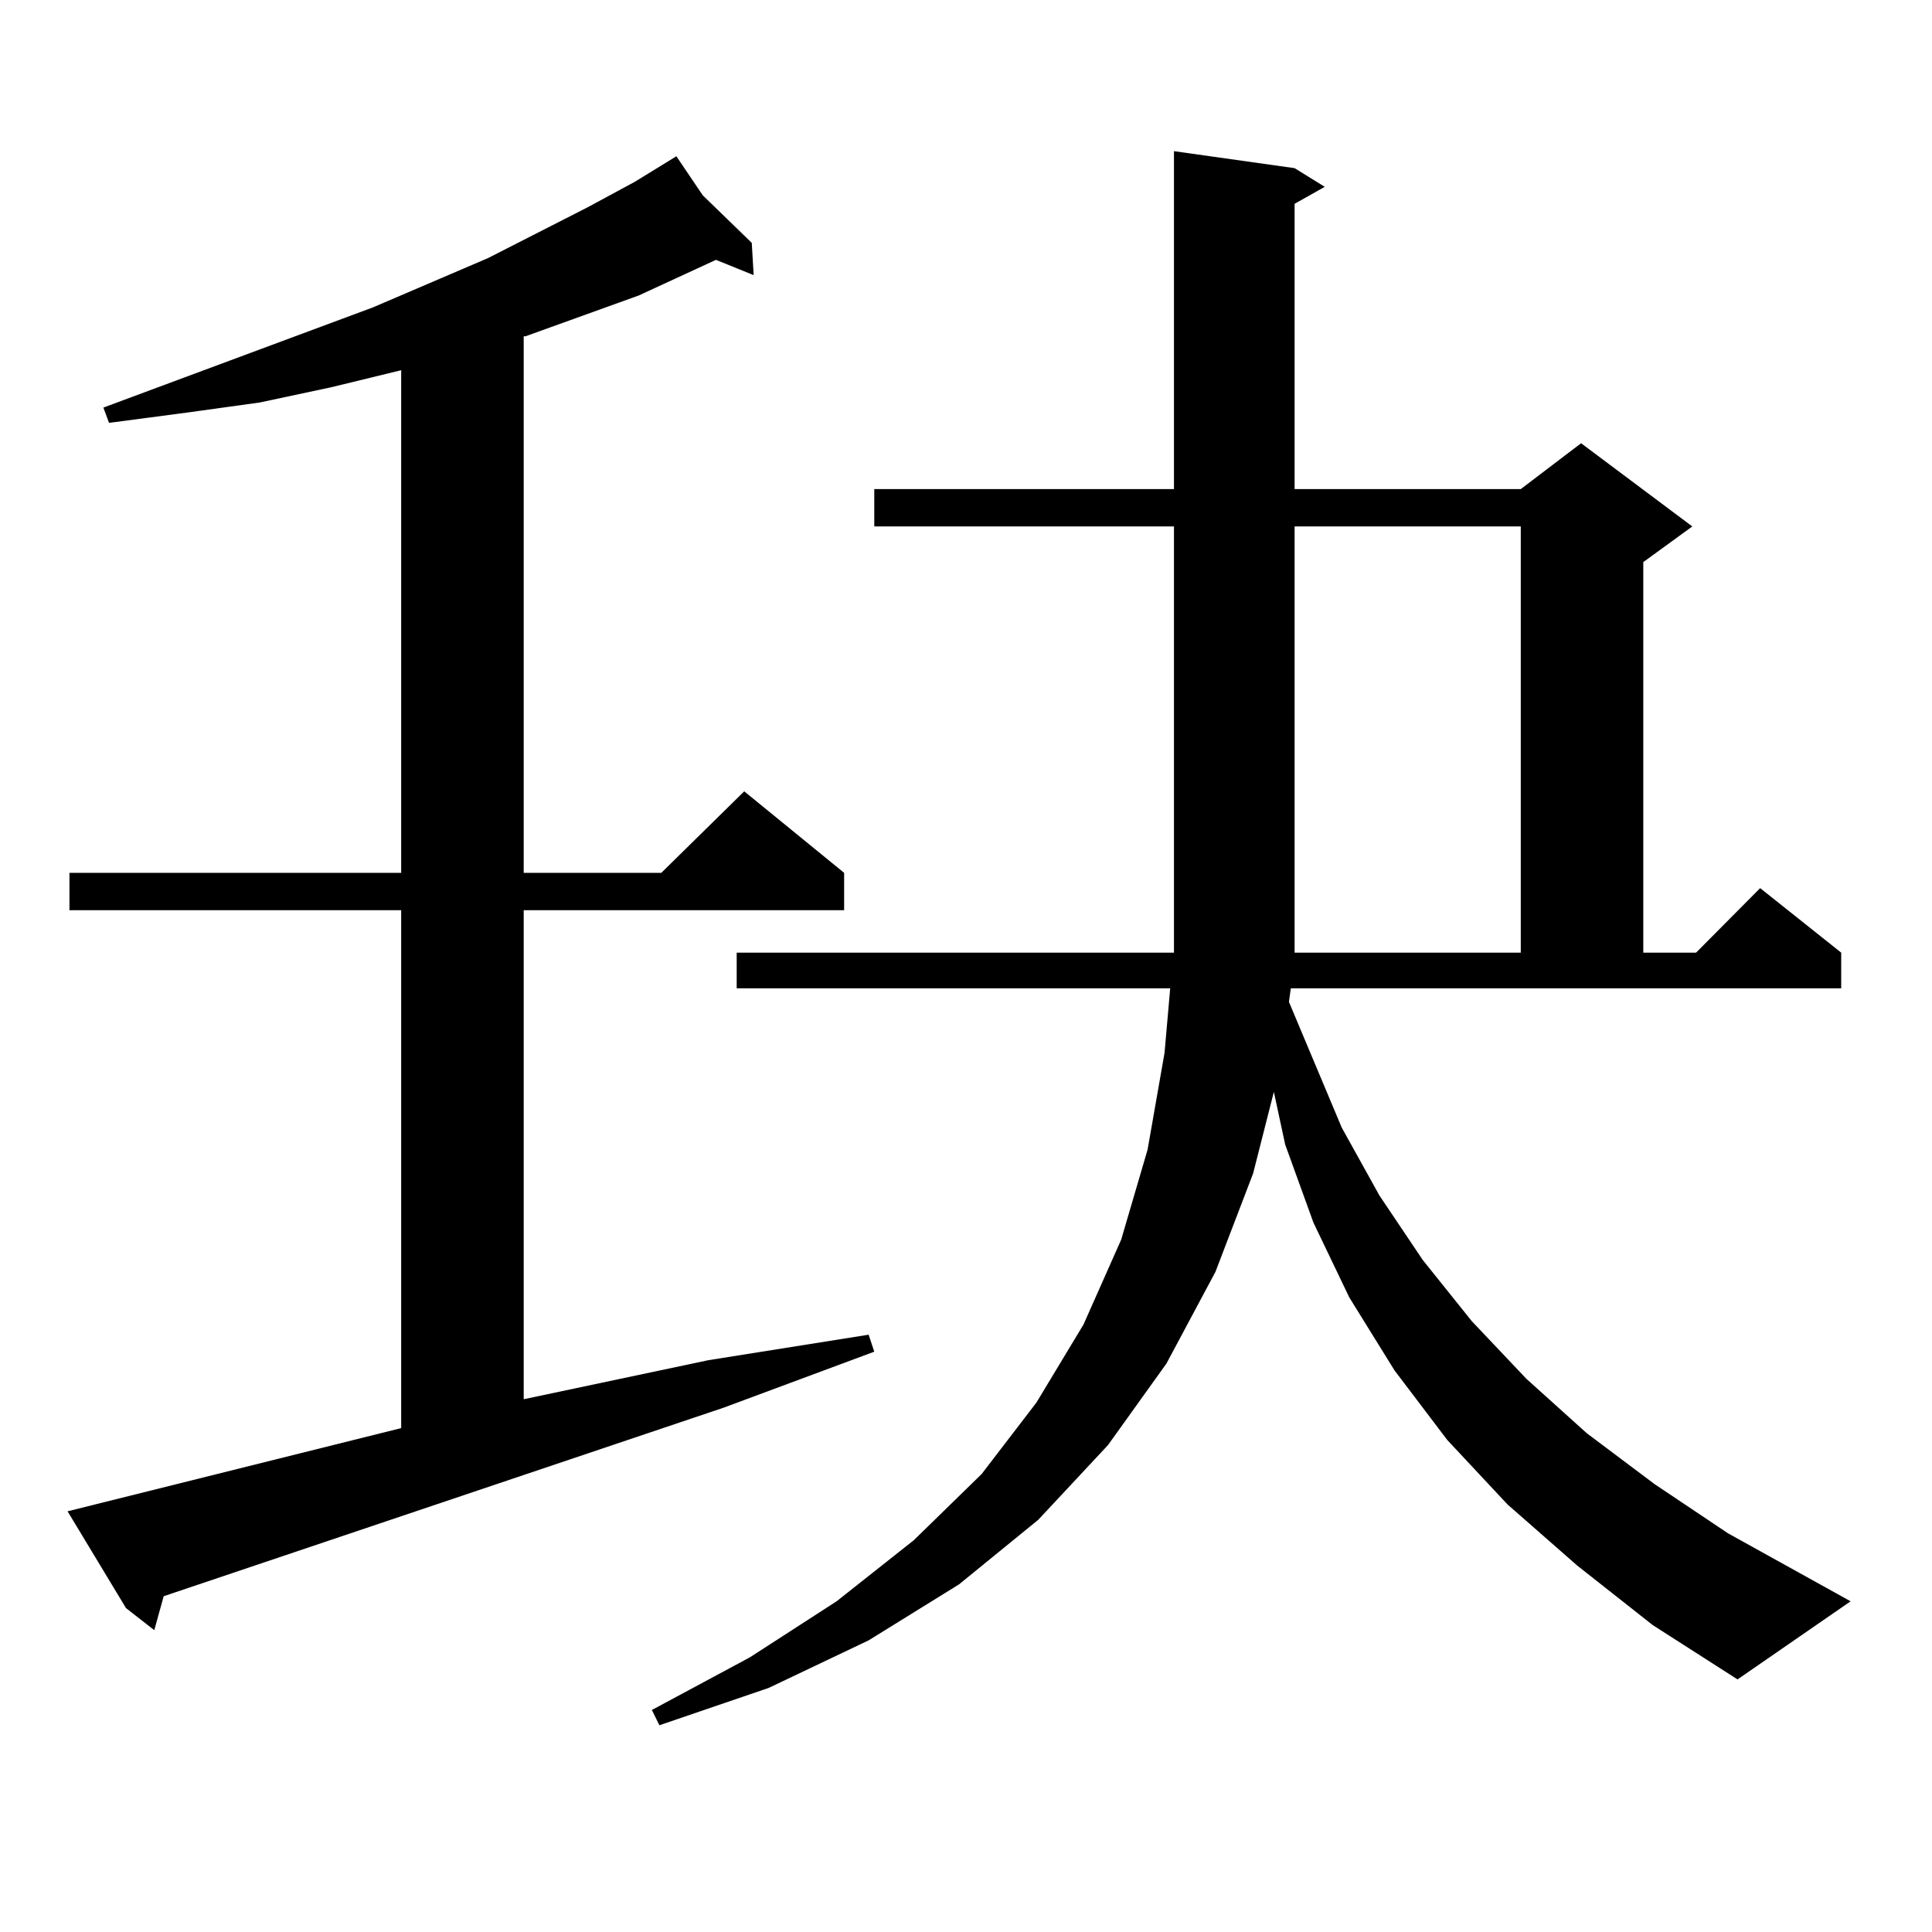 <?xml version="1.0" encoding="utf-8"?>
<!-- Generator: Adobe Illustrator 16.0.0, SVG Export Plug-In . SVG Version: 6.00 Build 0)  -->
<!DOCTYPE svg PUBLIC "-//W3C//DTD SVG 1.1//EN" "http://www.w3.org/Graphics/SVG/1.1/DTD/svg11.dtd">
<svg version="1.1" id="图层_1" xmlns="http://www.w3.org/2000/svg" xmlns:xlink="http://www.w3.org/1999/xlink" x="0px" y="0px"
	 width="1000px" height="1000px" viewBox="0 0 1000 1000" enable-background="new 0 0 1000 1000" xml:space="preserve">
<path d="M207.653,739.184V471.117H35.95v-19.336h171.703V191.625l-36.097,8.789l-37.072,7.91l-38.048,5.273l-39.999,5.273
	l-2.927-7.91l139.509-51.855l59.511-25.488l51.706-26.367l24.39-13.184l21.463-13.184l13.658,20.215l25.365,24.609l0.976,16.699
	l-19.512-7.91l-39.999,18.457l-58.535,21.094h-0.976v277.734h71.218l42.926-42.188l51.706,42.188v19.336h-165.85v253.125
	l95.607-20.215l82.925-13.184l2.927,8.789l-78.047,29.004L84.729,826.195l-4.878,17.578l-14.634-11.426L34.975,782.25
	L207.653,739.184z M667.154,518.578l27.316,65.039l19.512,35.156l22.438,33.398l25.365,31.641l28.292,29.883l31.219,28.125
	l35.121,26.367l38.048,25.488l63.413,35.156l-58.535,40.43l-43.901-28.125l-39.023-30.762l-36.097-31.641l-31.219-33.398
	l-27.316-36.035l-23.414-37.793l-18.536-38.672l-14.634-40.43l-5.854-27.246l-10.731,42.188l-19.512,50.977l-25.365,47.461
	l-30.243,42.188l-36.097,38.672l-40.975,33.398l-46.828,29.004l-51.706,24.609l-56.584,19.336l-3.902-7.91l50.73-27.246
	l44.877-29.004l39.999-31.641l35.121-34.277L536.426,726l24.39-40.43l19.512-43.945l13.658-46.582l8.78-50.098l2.927-33.398H381.308
	V493.09h226.336v-1.758V272.484H452.525v-19.336h155.118V78.246l62.438,8.789l15.609,9.668l-15.609,8.789v147.656h117.07
	l31.219-23.73l57.56,43.066l-25.365,18.457V493.09h27.316l33.17-33.398l41.95,33.398v18.457H668.13L667.154,518.578z
	 M787.151,272.484h-117.07V493.09h117.07V272.484z"/>
</svg>
